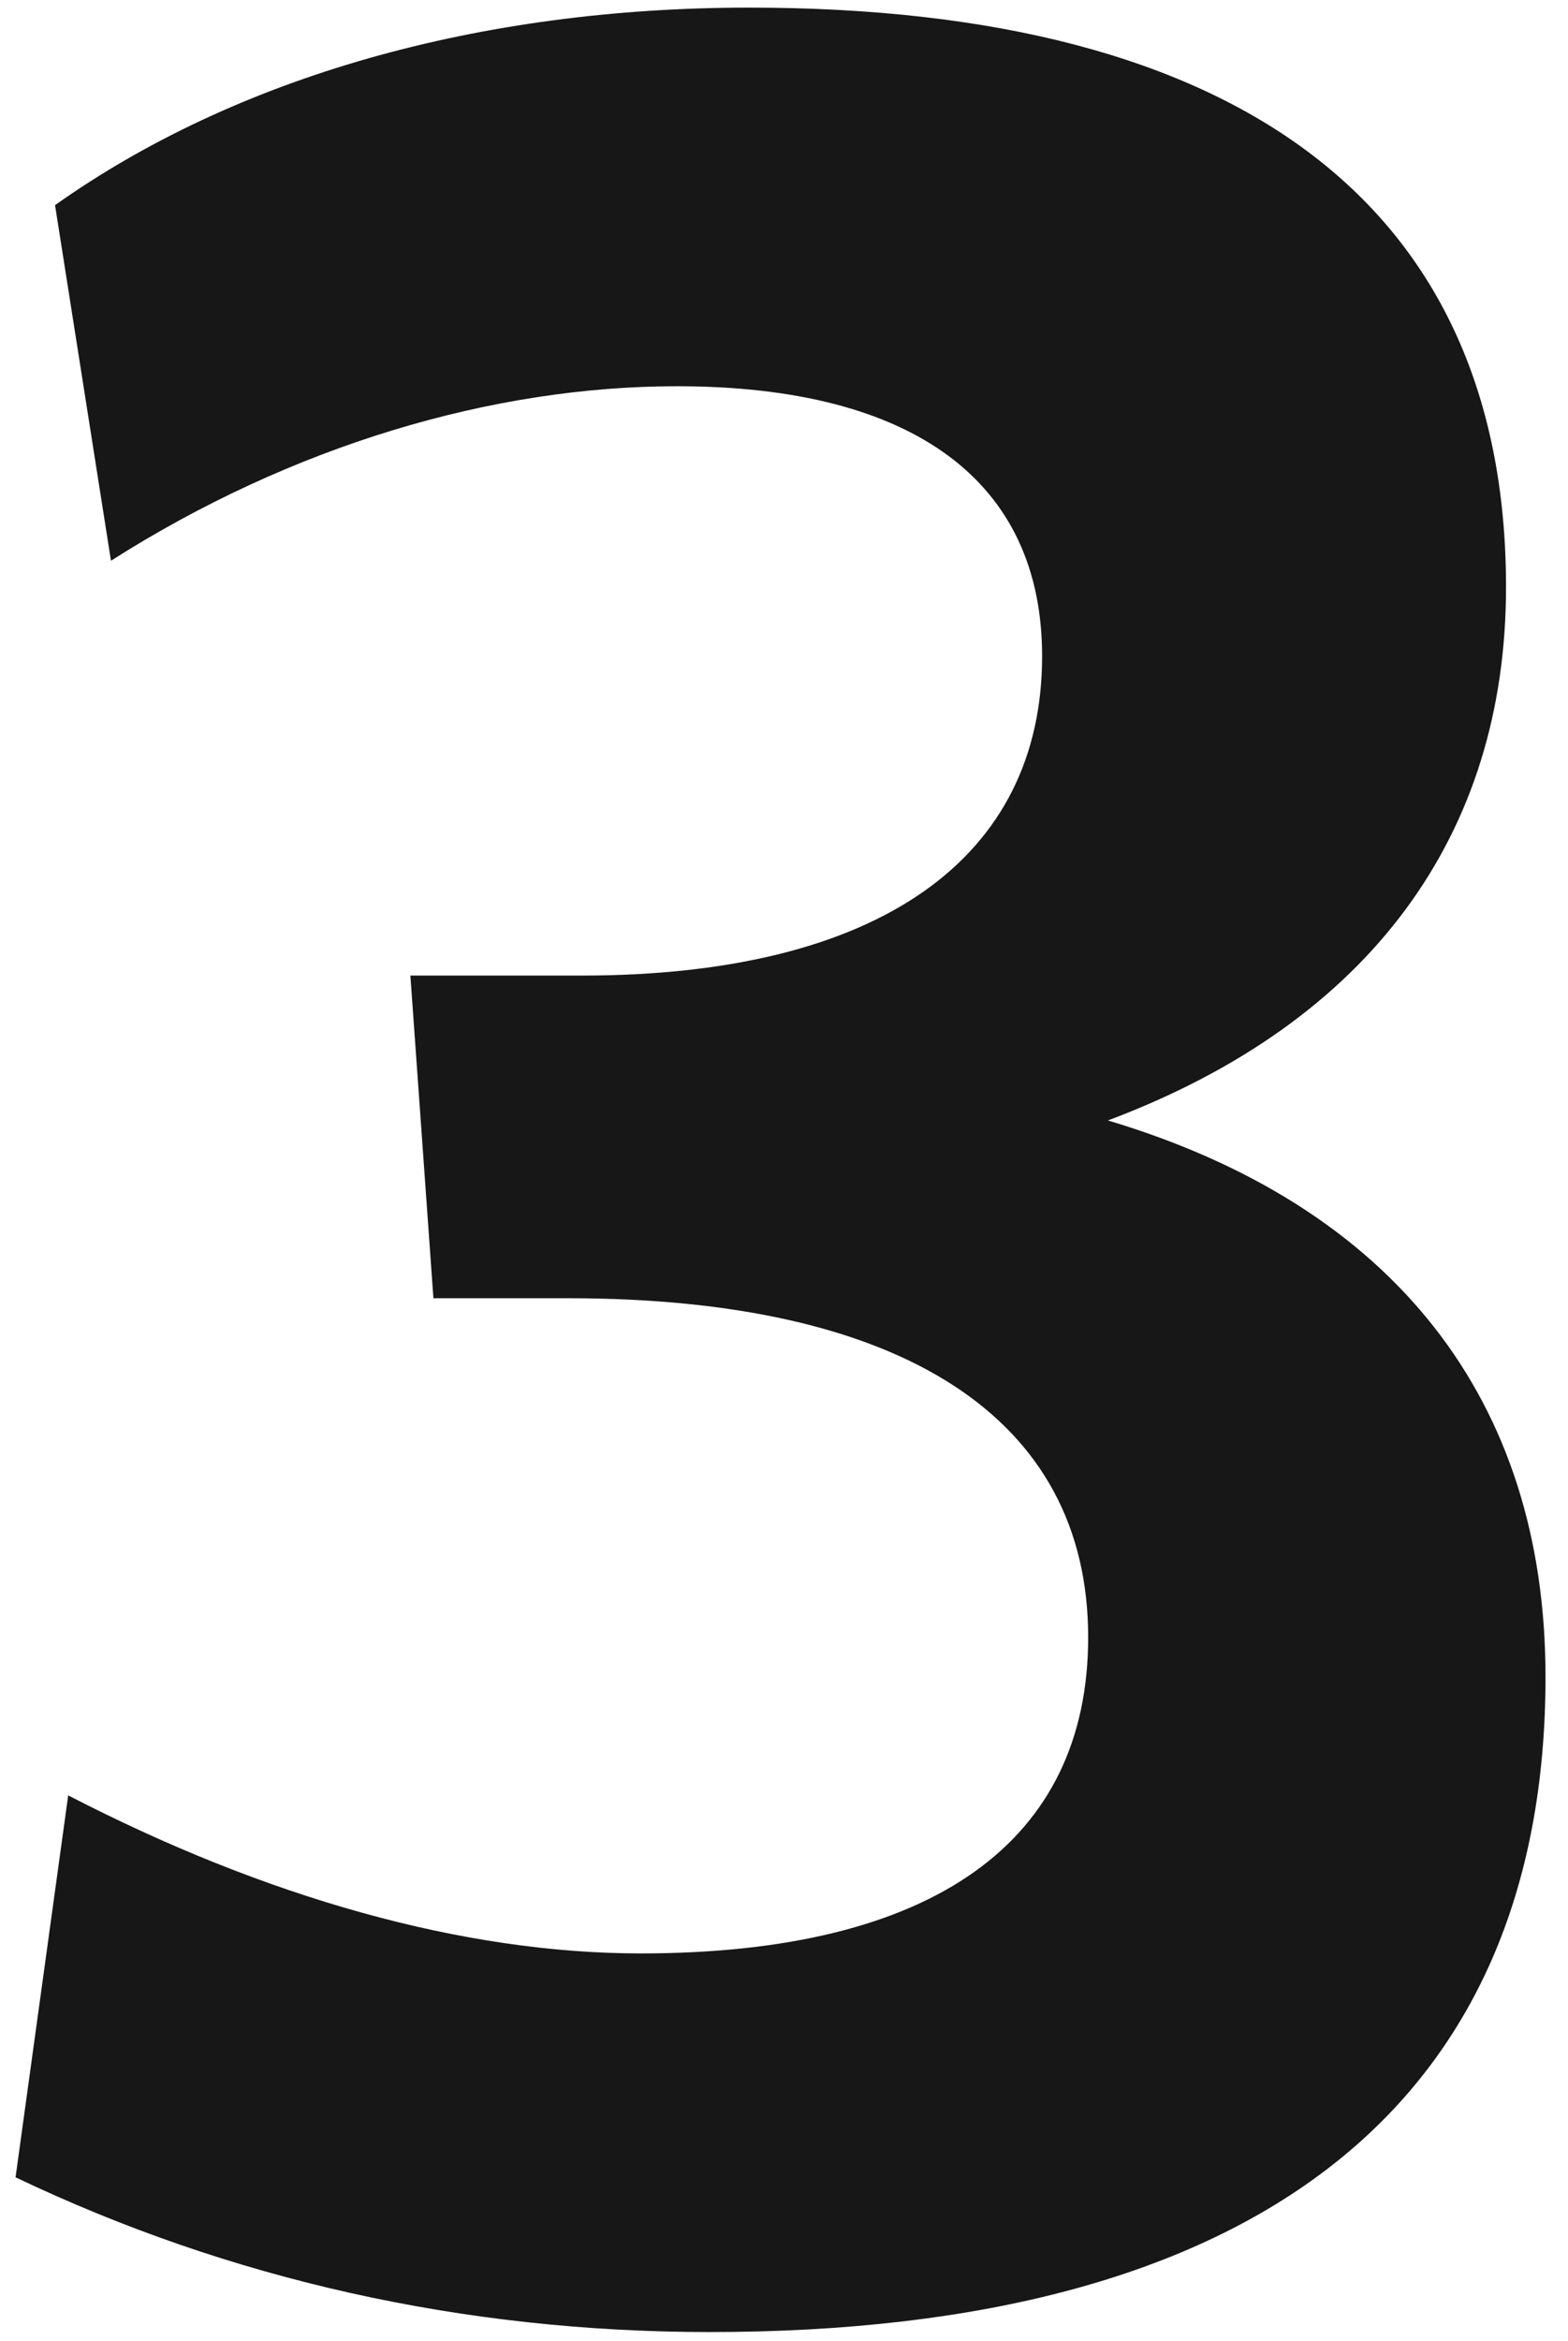 <svg width="61" height="91" viewBox="0 0 61 91" fill="none" xmlns="http://www.w3.org/2000/svg">
<path d="M27.613 90.664C18.013 90.664 8.925 88.616 0.605 84.648L2.653 69.8C10.333 73.768 18.013 75.944 24.925 75.944C36.317 75.944 42.333 71.592 42.333 63.656C42.333 55.08 35.037 50.472 22.109 50.472H16.861L15.965 37.928H22.621C34.269 37.928 40.541 33.32 40.541 25.512C40.541 18.728 35.549 15.016 26.333 15.016C19.165 15.016 11.357 17.32 4.317 21.8L2.141 7.976C9.181 2.984 18.653 0.296 29.149 0.296C48.349 0.296 58.589 8.104 58.589 22.824C58.589 32.424 53.341 39.72 43.101 43.56C54.237 46.888 60.125 54.44 60.125 65.192C60.125 81.832 48.861 90.664 27.613 90.664Z" fill="#171717"/>
</svg>
